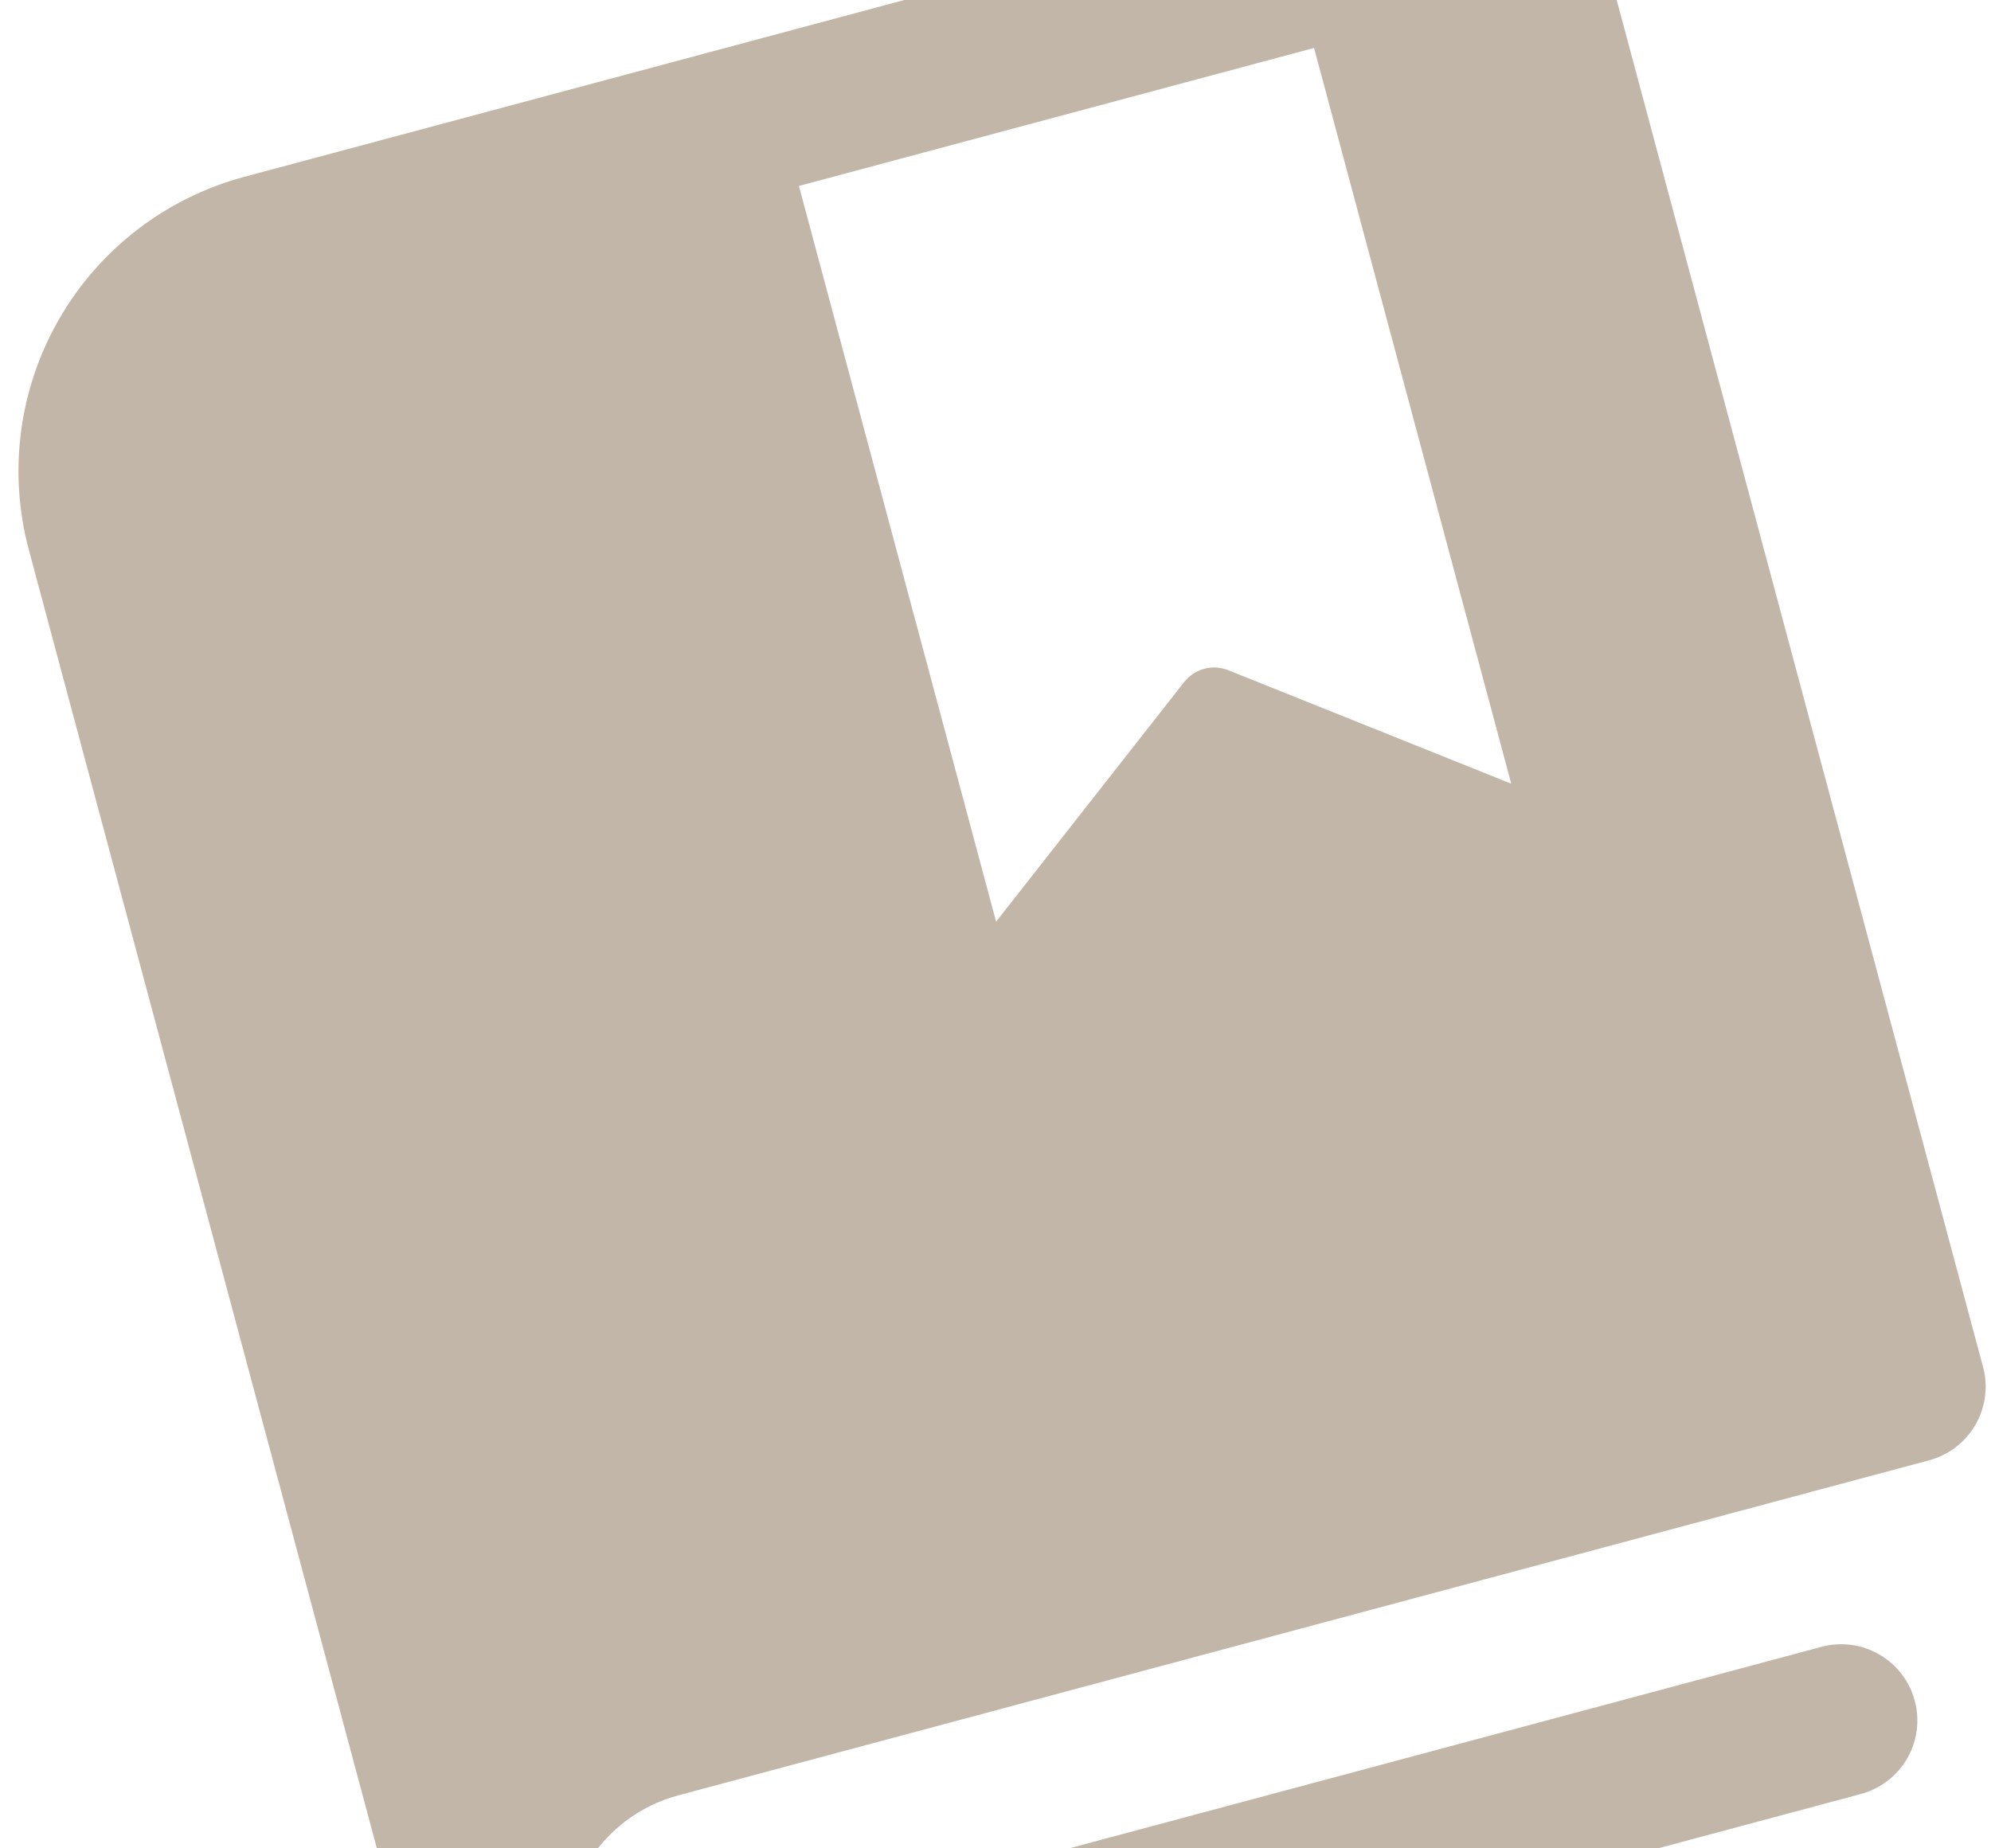 <svg width="98" height="91" viewBox="0 0 98 91" fill="none" xmlns="http://www.w3.org/2000/svg">
<path d="M73.605 -7.795L12.027 8.705C8.185 9.734 4.908 12.248 2.919 15.694C0.93 19.139 0.391 23.233 1.421 27.076L21.803 103.142C22.06 104.103 22.689 104.922 23.55 105.419C24.411 105.917 25.435 106.052 26.396 105.794L91.596 88.324C92.556 88.066 93.375 87.438 93.873 86.577C94.37 85.715 94.505 84.692 94.247 83.731C93.99 82.77 93.361 81.951 92.5 81.454C91.639 80.957 90.615 80.822 89.654 81.079L28.077 97.579C27.562 95.658 27.831 93.611 28.826 91.888C29.82 90.165 31.459 88.908 33.38 88.394L94.958 71.894C95.918 71.636 96.737 71.008 97.235 70.147C97.732 69.285 97.867 68.262 97.609 67.301L78.198 -5.143C77.941 -6.104 77.312 -6.923 76.451 -7.42C75.59 -7.918 74.566 -8.053 73.605 -7.795ZM74.385 38.583L60.46 32.997C60.084 32.846 59.669 32.821 59.277 32.926C58.885 33.031 58.538 33.26 58.287 33.579L49.03 45.377L39.324 9.155L64.68 2.361L74.385 38.583Z" fill="#C2B6A8" />
</svg>
